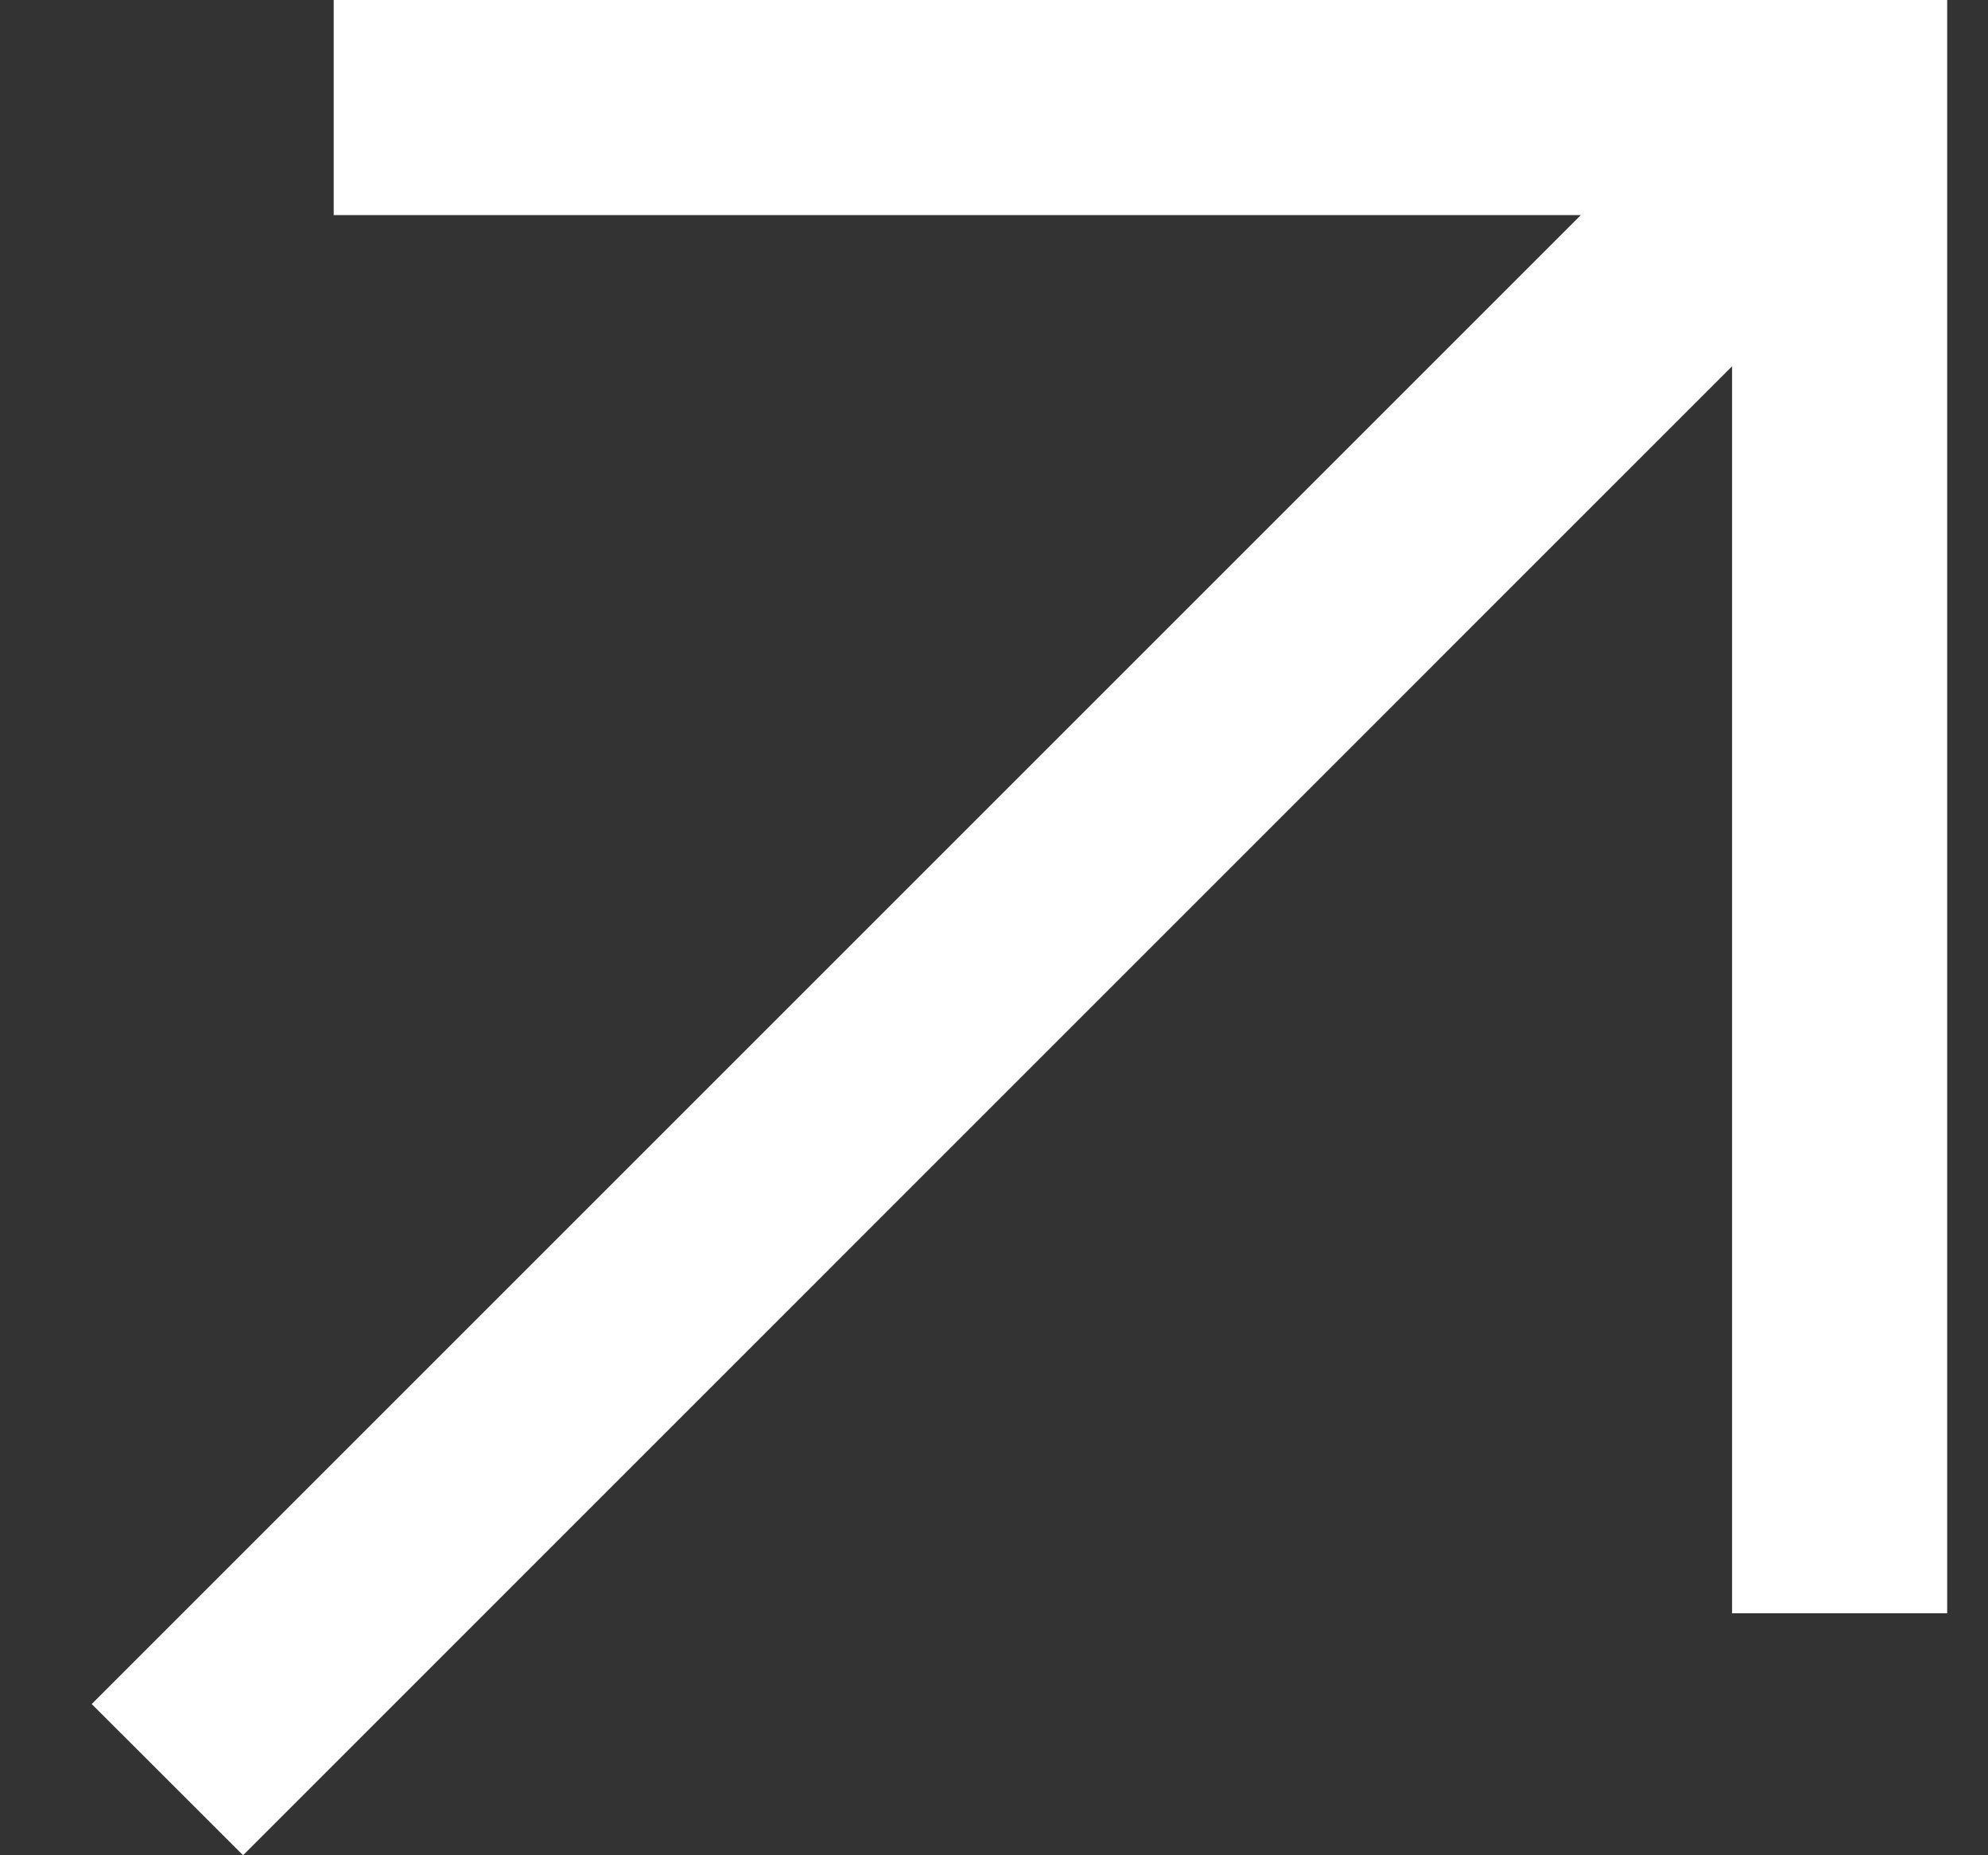 <?xml version="1.0" encoding="UTF-8"?> <svg xmlns="http://www.w3.org/2000/svg" width="15" height="14" viewBox="0 0 15 14" fill="none"><rect x="0" y="0" width="15" height="14" fill="#333333" stroke="none"/> <path d="M1.834 14L13.069 2.764V12.174H14.692V0H2.518V1.623H11.928L0.692 12.859L1.834 14Z" fill="white"></path> </svg> 